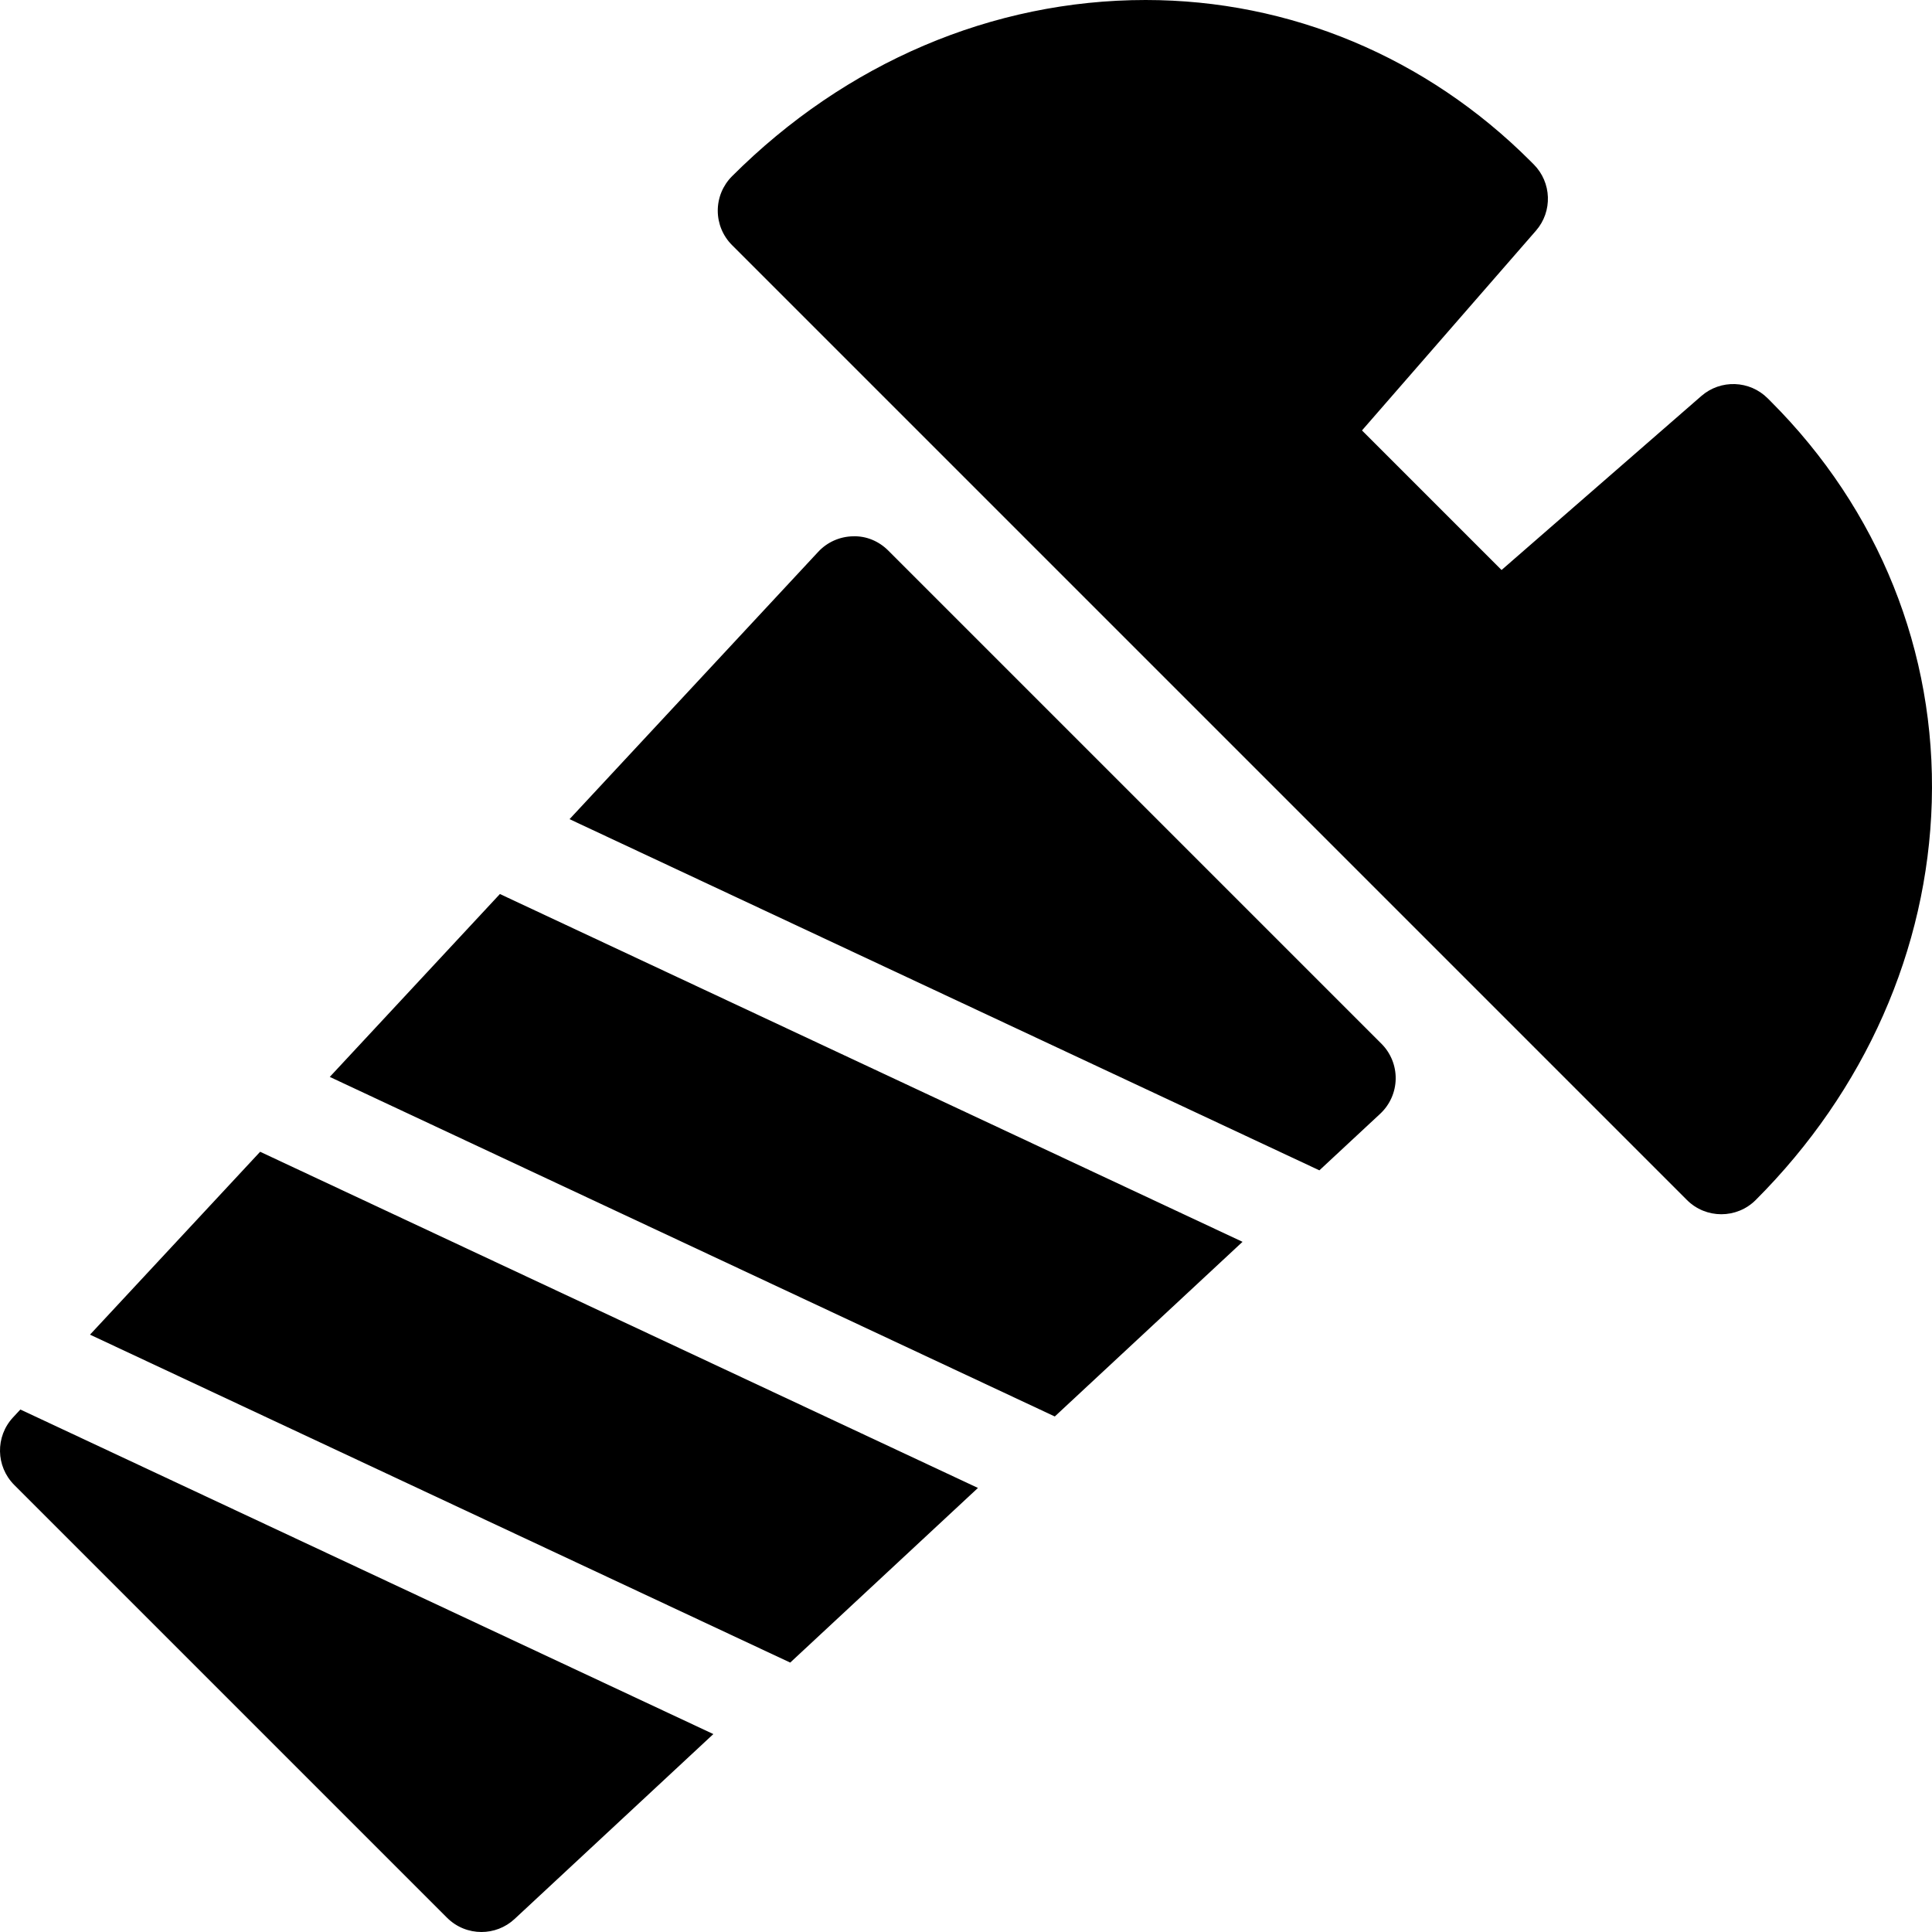 <?xml version="1.0" encoding="iso-8859-1"?>
<!-- Generator: Adobe Illustrator 17.1.0, SVG Export Plug-In . SVG Version: 6.00 Build 0)  -->
<!DOCTYPE svg PUBLIC "-//W3C//DTD SVG 1.1//EN" "http://www.w3.org/Graphics/SVG/1.1/DTD/svg11.dtd">
<svg version="1.1" id="Capa_1" xmlns="http://www.w3.org/2000/svg" xmlns:xlink="http://www.w3.org/1999/xlink" x="0px" y="0px"
	 viewBox="0 0 198.511 198.511" style="enable-background:new 0 0 198.511 198.511;" xml:space="preserve">
<path d="M198.487,82.418c-0.436,15.134-6.859,29.652-18.087,40.879c-0.977,0.977-2.256,1.465-3.536,1.465
	c-1.28,0-2.559-0.488-3.536-1.465L75.213,25.182c-0.938-0.938-1.464-2.209-1.464-3.535s0.527-2.598,1.464-3.535
	C86.892,6.432,101.987,0,117.716,0c14.821,0,28.865,5.881,39.544,16.561l0.323,0.323c1.858,1.858,1.96,4.838,0.235,6.819
	l-17.876,20.524l14.341,14.341l20.525-17.876c1.981-1.726,4.961-1.624,6.819,0.235l0.323,0.323
	C193.059,52.358,198.932,66.979,198.487,82.418z M26.729,118.343L9.248,137.134l71.945,33.695l19.29-17.944L26.729,118.343z
	 M51.365,91.859l-17.481,18.792l74.494,34.89l19.29-17.945L51.365,91.859z M141.942,107.243L91.268,56.569
	c-0.96-0.96-2.261-1.517-3.626-1.464c-1.357,0.024-2.646,0.6-3.571,1.594L58.52,84.167l77.045,36.084l6.247-5.812
	c0.994-0.925,1.569-2.214,1.593-3.571C143.43,109.512,142.902,108.202,141.942,107.243z M2.093,144.826l-0.754,0.811
	c-1.833,1.97-1.777,5.038,0.125,6.94l44.469,44.469c0.975,0.975,2.254,1.465,3.536,1.465c1.221,0,2.444-0.445,3.405-1.339
	l20.422-18.998L2.093,144.826z"/>
<g>
</g>
<g>
</g>
<g>
</g>
<g>
</g>
<g>
</g>
<g>
</g>
<g>
</g>
<g>
</g>
<g>
</g>
<g>
</g>
<g>
</g>
<g>
</g>
<g>
</g>
<g>
</g>
<g>
</g>
</svg>
